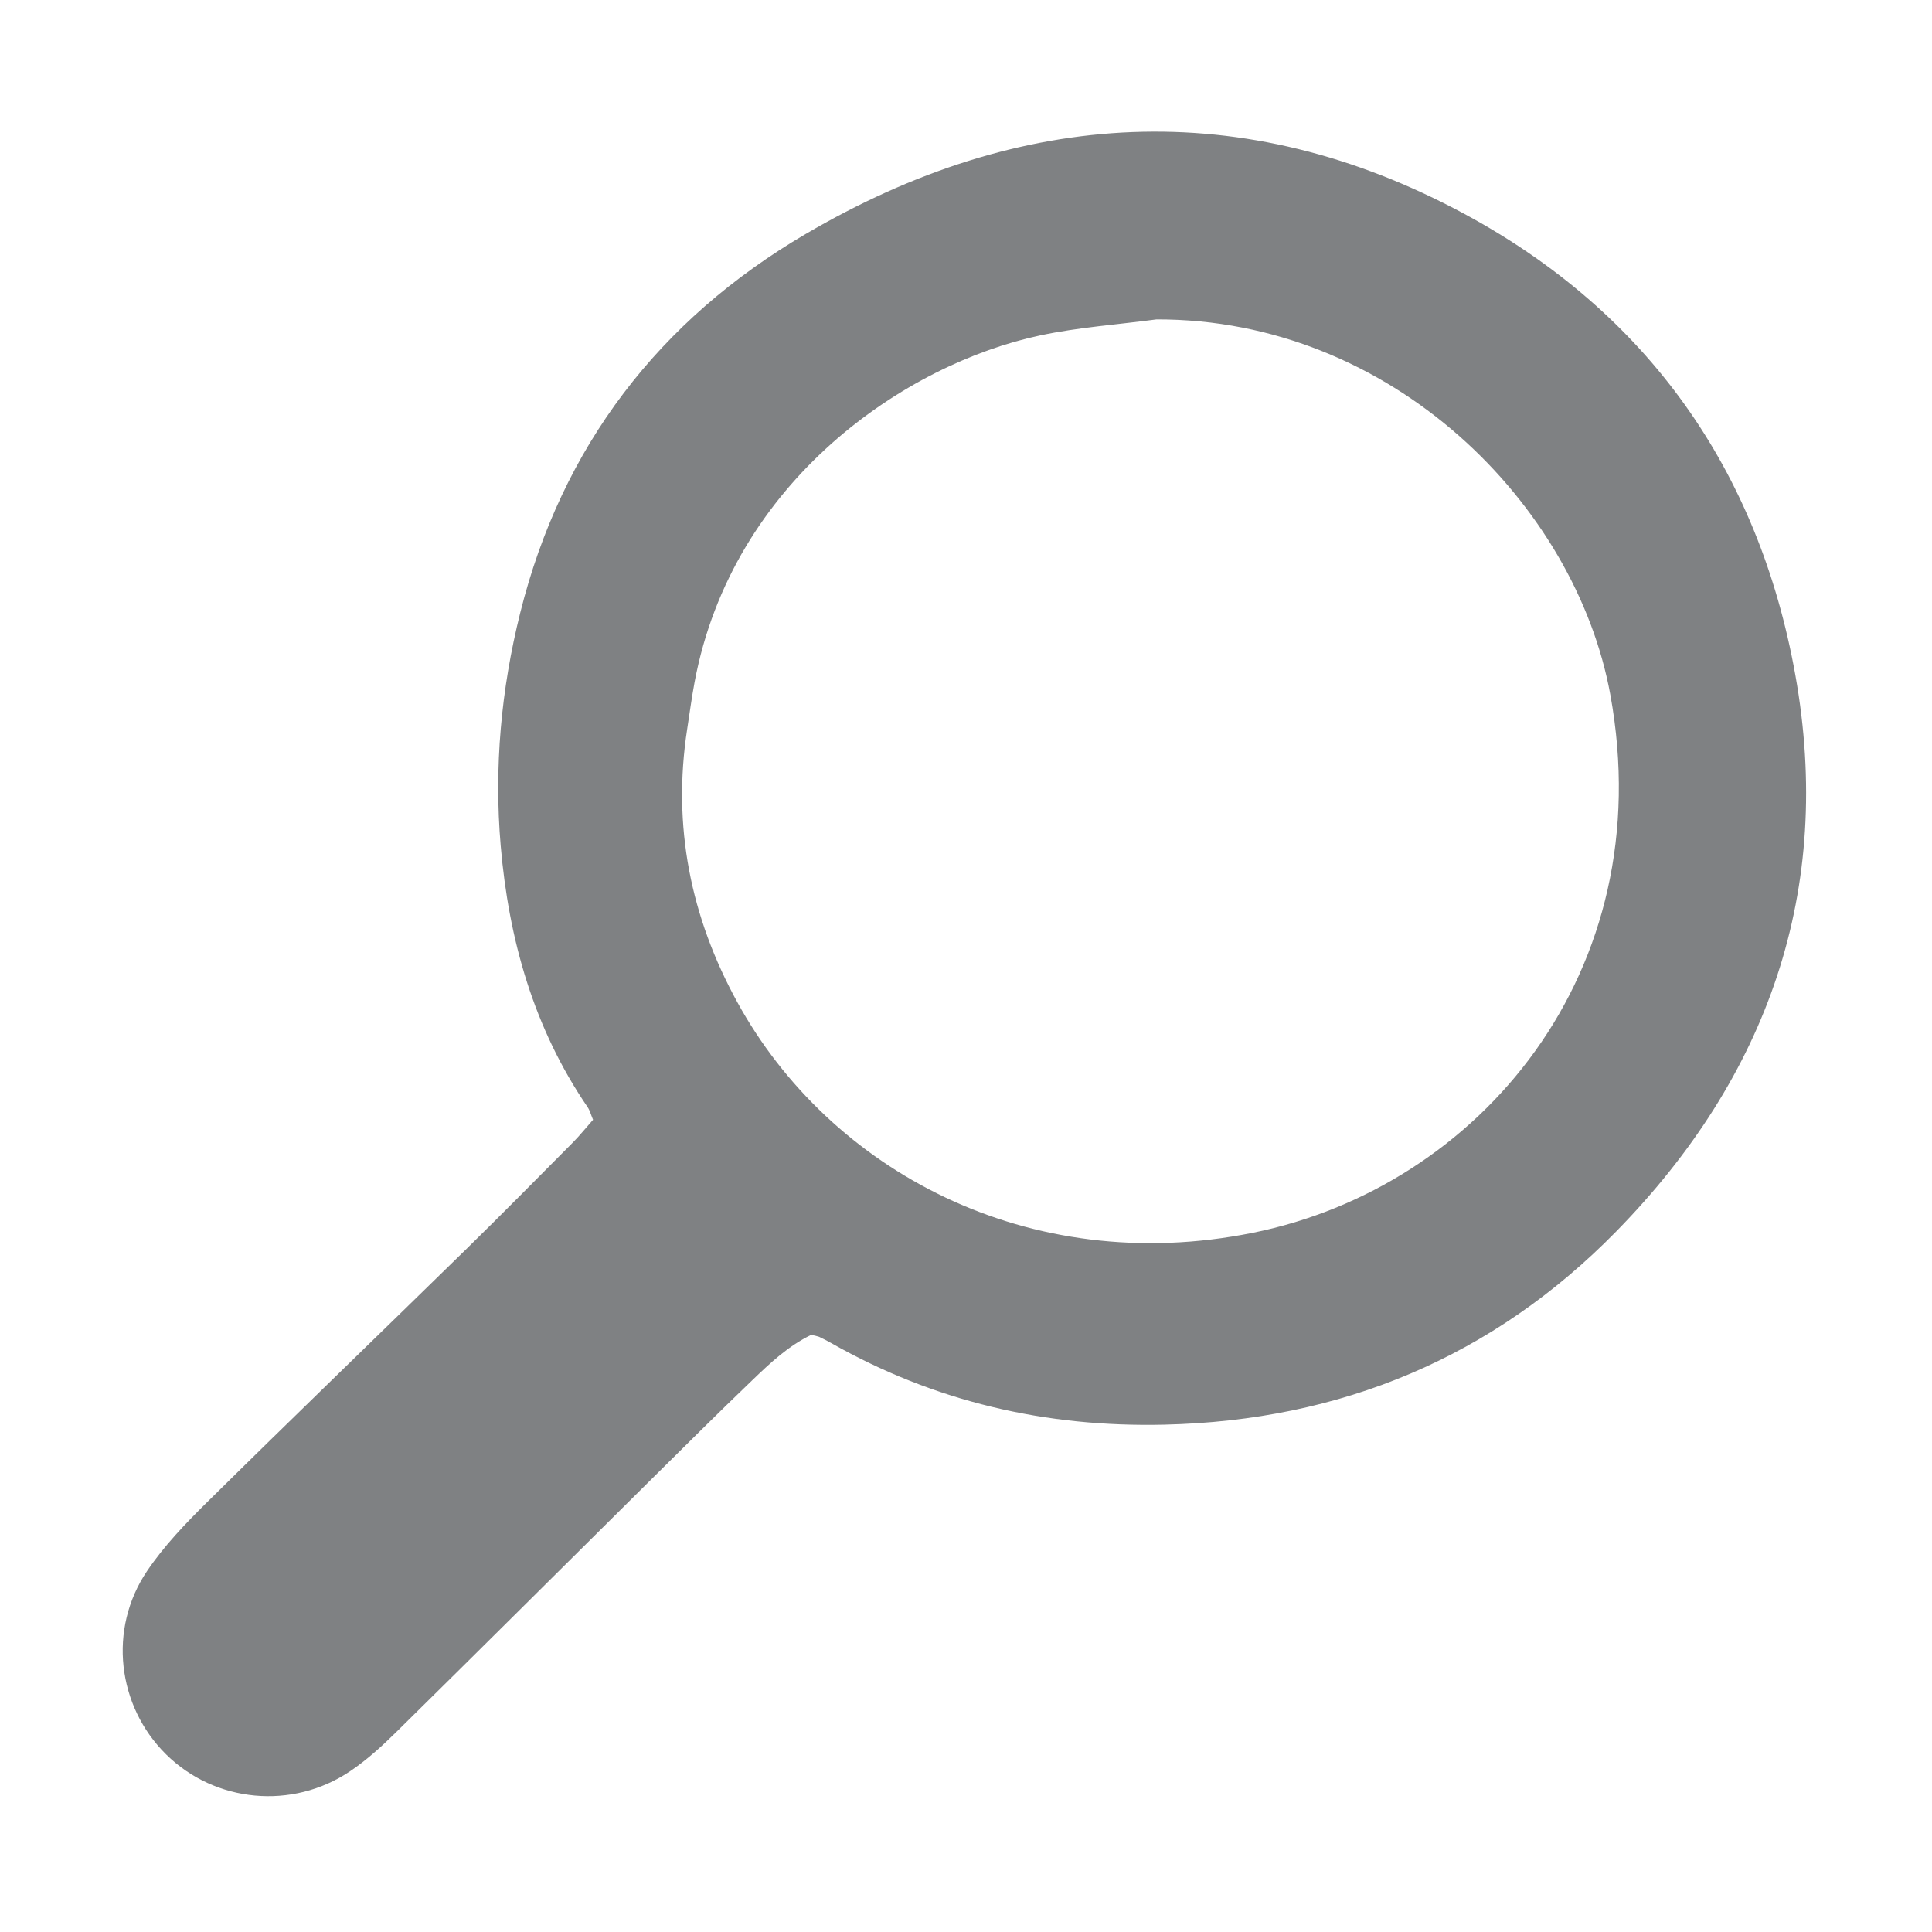 <?xml version="1.0" encoding="utf-8"?>
<!-- Generator: Adobe Illustrator 16.0.0, SVG Export Plug-In . SVG Version: 6.00 Build 0)  -->
<!DOCTYPE svg PUBLIC "-//W3C//DTD SVG 1.1//EN" "http://www.w3.org/Graphics/SVG/1.1/DTD/svg11.dtd">
<svg version="1.1" id="Layer_1" xmlns="http://www.w3.org/2000/svg" xmlns:xlink="http://www.w3.org/1999/xlink" x="0px" y="0px"
	 width="50px" height="50px" viewBox="0 0 50 50" enable-background="new 0 0 50 50" xml:space="preserve">
<path fill-rule="evenodd" clip-rule="evenodd" fill="#7F8183" d="M46.462,17.462c-0.949-5.295-3.83-9.374-8.563-11.926
	c-5.727-3.088-11.5-2.734-17.052,0.522c-3.781,2.219-6.309,5.492-7.384,9.802c-0.495,1.982-0.679,3.998-0.505,6.032
	c0.208,2.427,0.856,4.719,2.248,6.759c0.06,0.087,0.086,0.197,0.142,0.328c-0.177,0.199-0.339,0.403-0.52,0.586
	c-0.926,0.932-1.848,1.868-2.787,2.787c-2.226,2.179-4.47,4.341-6.687,6.53c-0.558,0.551-1.112,1.129-1.548,1.776
	C2.792,42.16,3.033,44.155,4.3,45.405c1.266,1.248,3.261,1.445,4.761,0.434c0.433-0.291,0.826-0.65,1.199-1.018
	c2.192-2.159,4.372-4.333,6.558-6.499c0.88-0.871,1.758-1.746,2.652-2.603c0.458-0.44,0.922-0.88,1.525-1.174
	c0.139,0.036,0.178,0.04,0.21,0.055c0.101,0.049,0.202,0.099,0.3,0.155c2.677,1.521,5.556,2.187,8.629,2.115
	c4.576-0.104,8.51-1.752,11.695-5.002C45.753,27.863,47.462,23.038,46.462,17.462 M32.421,31.905
	c-5.813,1.171-10.952-1.62-13.338-5.966c-1.211-2.205-1.685-4.559-1.3-7.064c0.063-0.408,0.117-0.817,0.193-1.223
	c0.981-5.224,5.483-8.241,8.951-8.973c0.986-0.209,2.001-0.279,3.003-0.413c6.098-0.015,10.849,4.799,11.745,9.712
	C42.986,25.164,38.273,30.727,32.421,31.905"/>
</svg>
